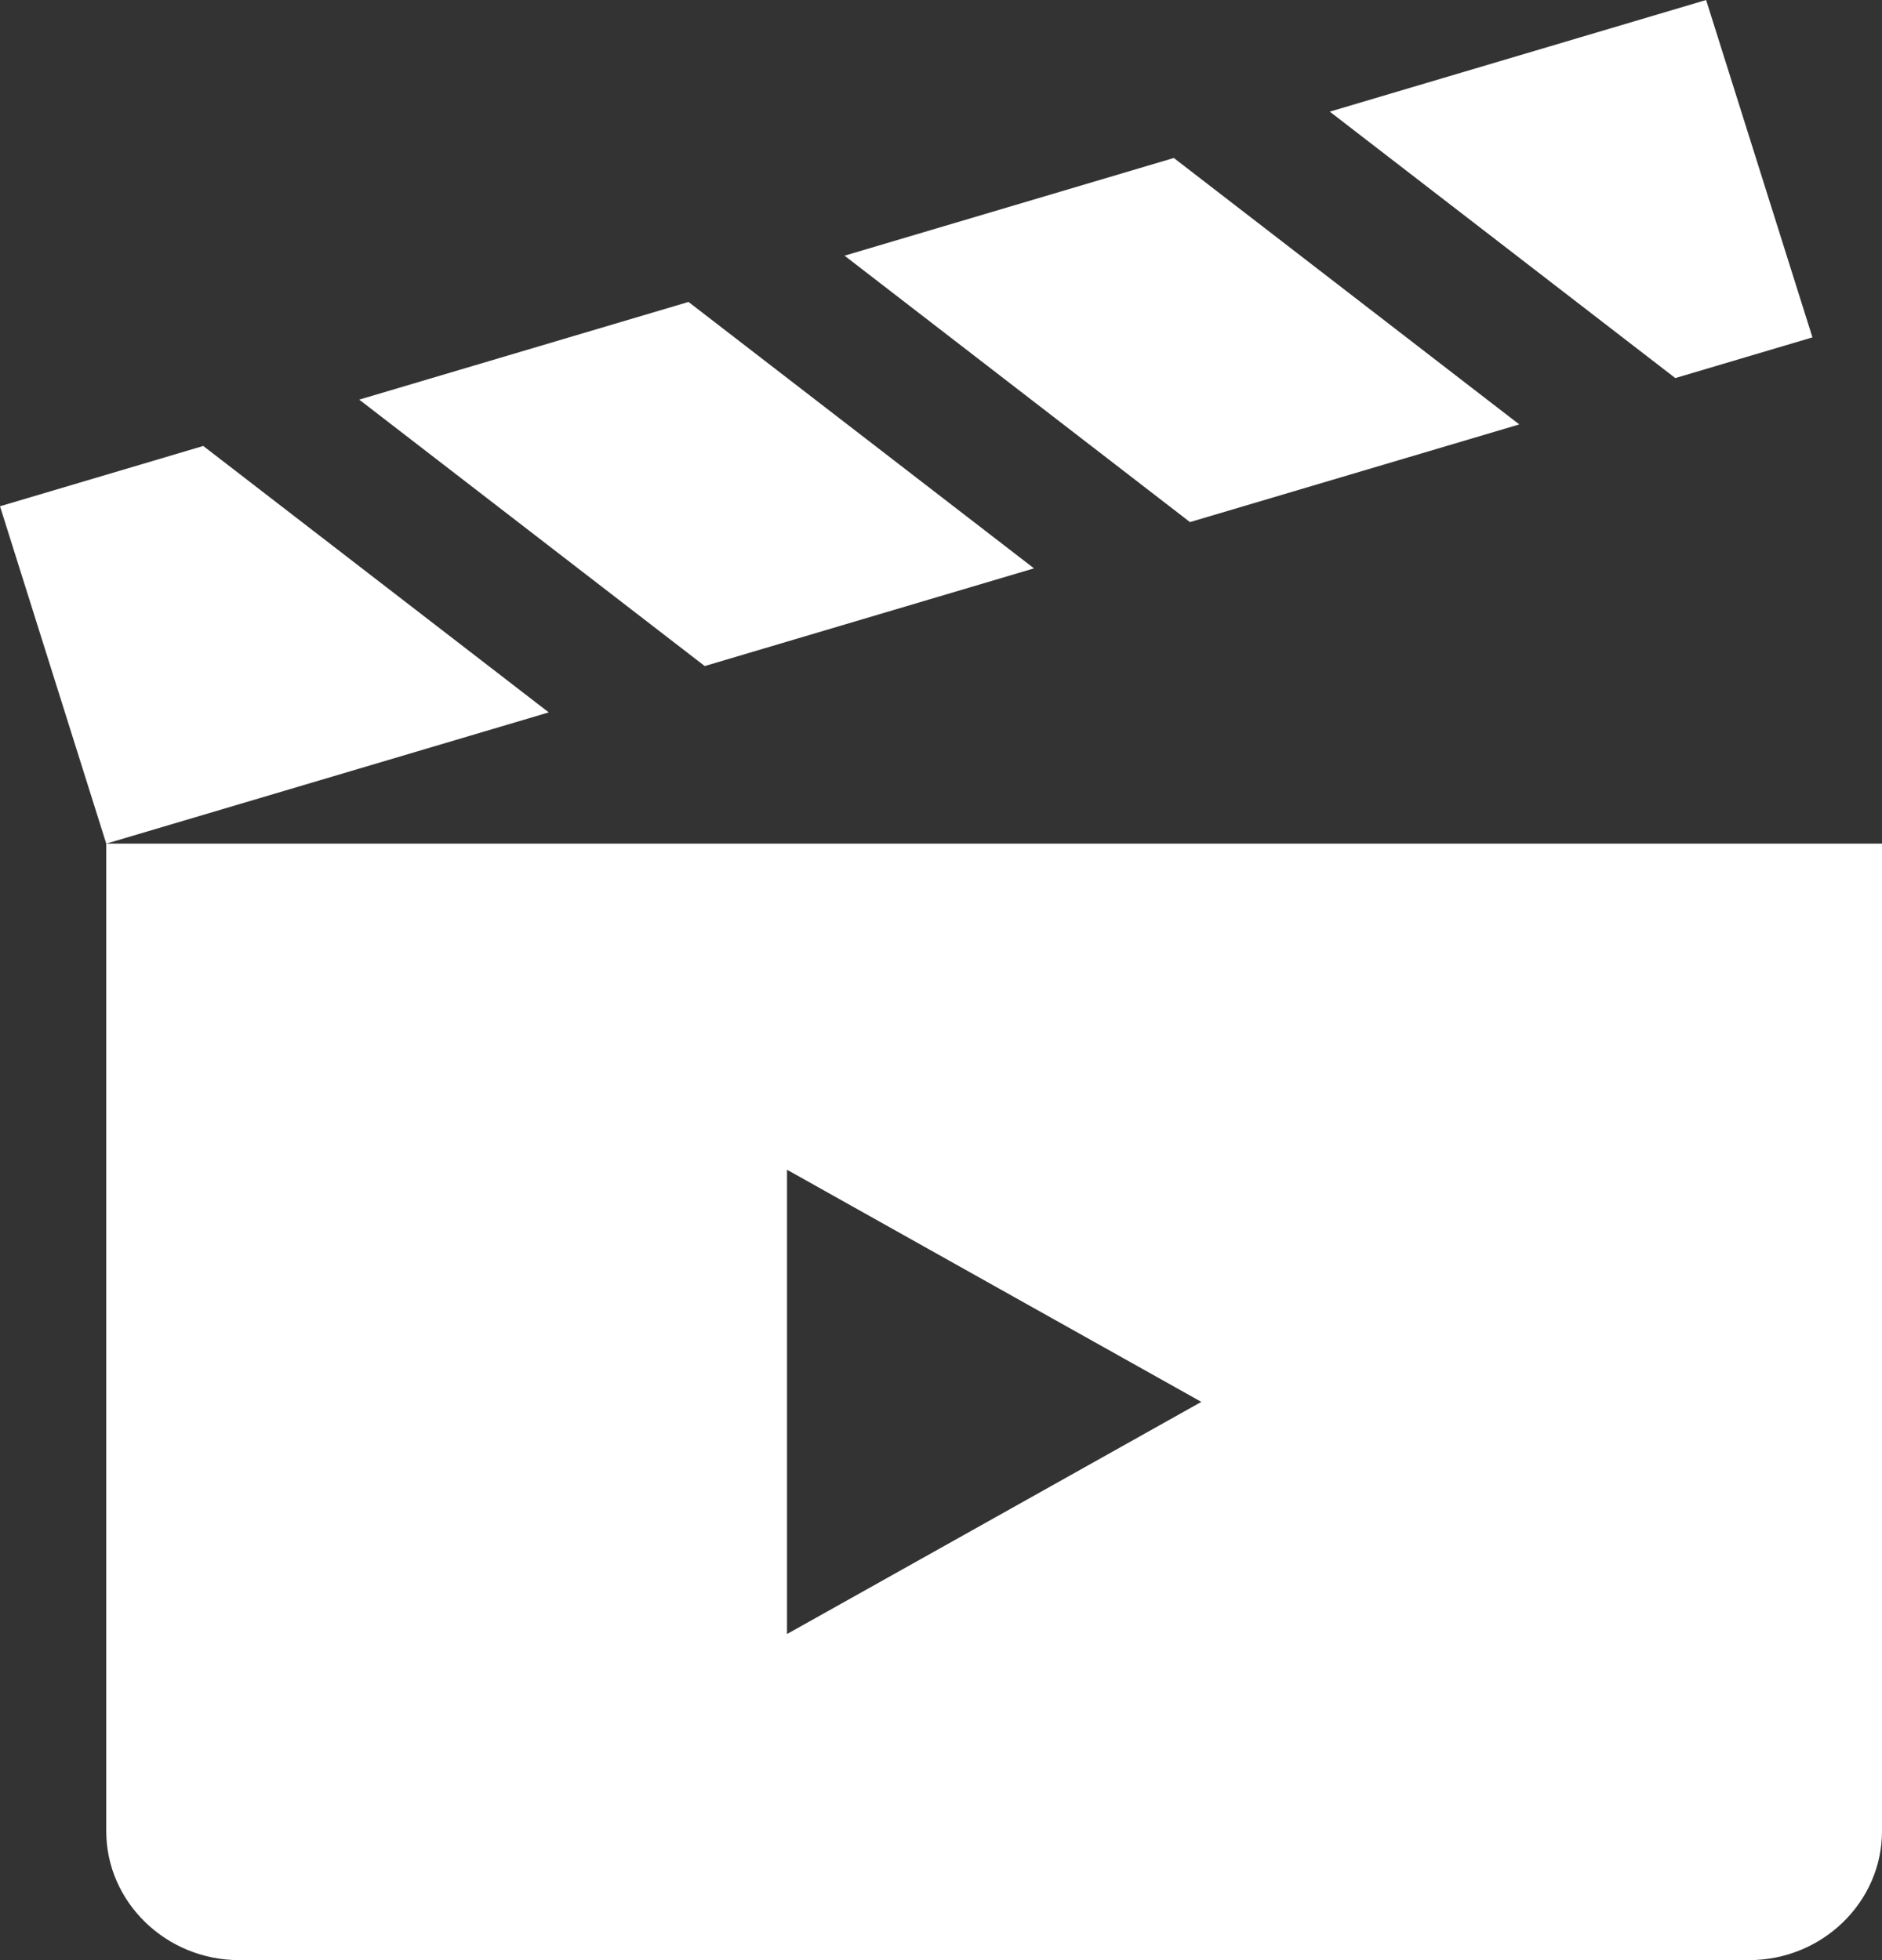 <svg width="24" height="25" viewBox="0 0 24 25" fill="none" xmlns="http://www.w3.org/2000/svg">
<rect x="0" y="0" width="24" height="25" fill="#333333" stroke="none"/>
<path fill-rule="evenodd" clip-rule="evenodd" d="M1.355 10.76L6.998 9.086C5.529 7.953 4.061 6.82 2.592 5.688L0 6.457L1.355 10.76ZM1.355 10.76H24V23.356C24 24.26 23.238 25 22.306 25H3.049C2.118 25 1.355 24.26 1.355 23.356V10.76ZM15.32 17.88L12.678 16.4L10.036 14.919V17.88V20.841L12.678 19.361L15.32 17.88ZM8.987 8.495C7.518 7.363 6.05 6.23 4.581 5.097L8.78 3.851C10.249 4.984 11.718 6.117 13.186 7.249L8.987 8.495ZM15.175 6.659L19.375 5.413L19.247 5.315L14.969 2.015L10.77 3.261C12.238 4.394 13.707 5.526 15.175 6.659ZM21.364 4.822C19.895 3.69 18.427 2.557 16.958 1.424L21.757 0L23.113 4.303L21.364 4.822Z" fill="white"/>
</svg>

